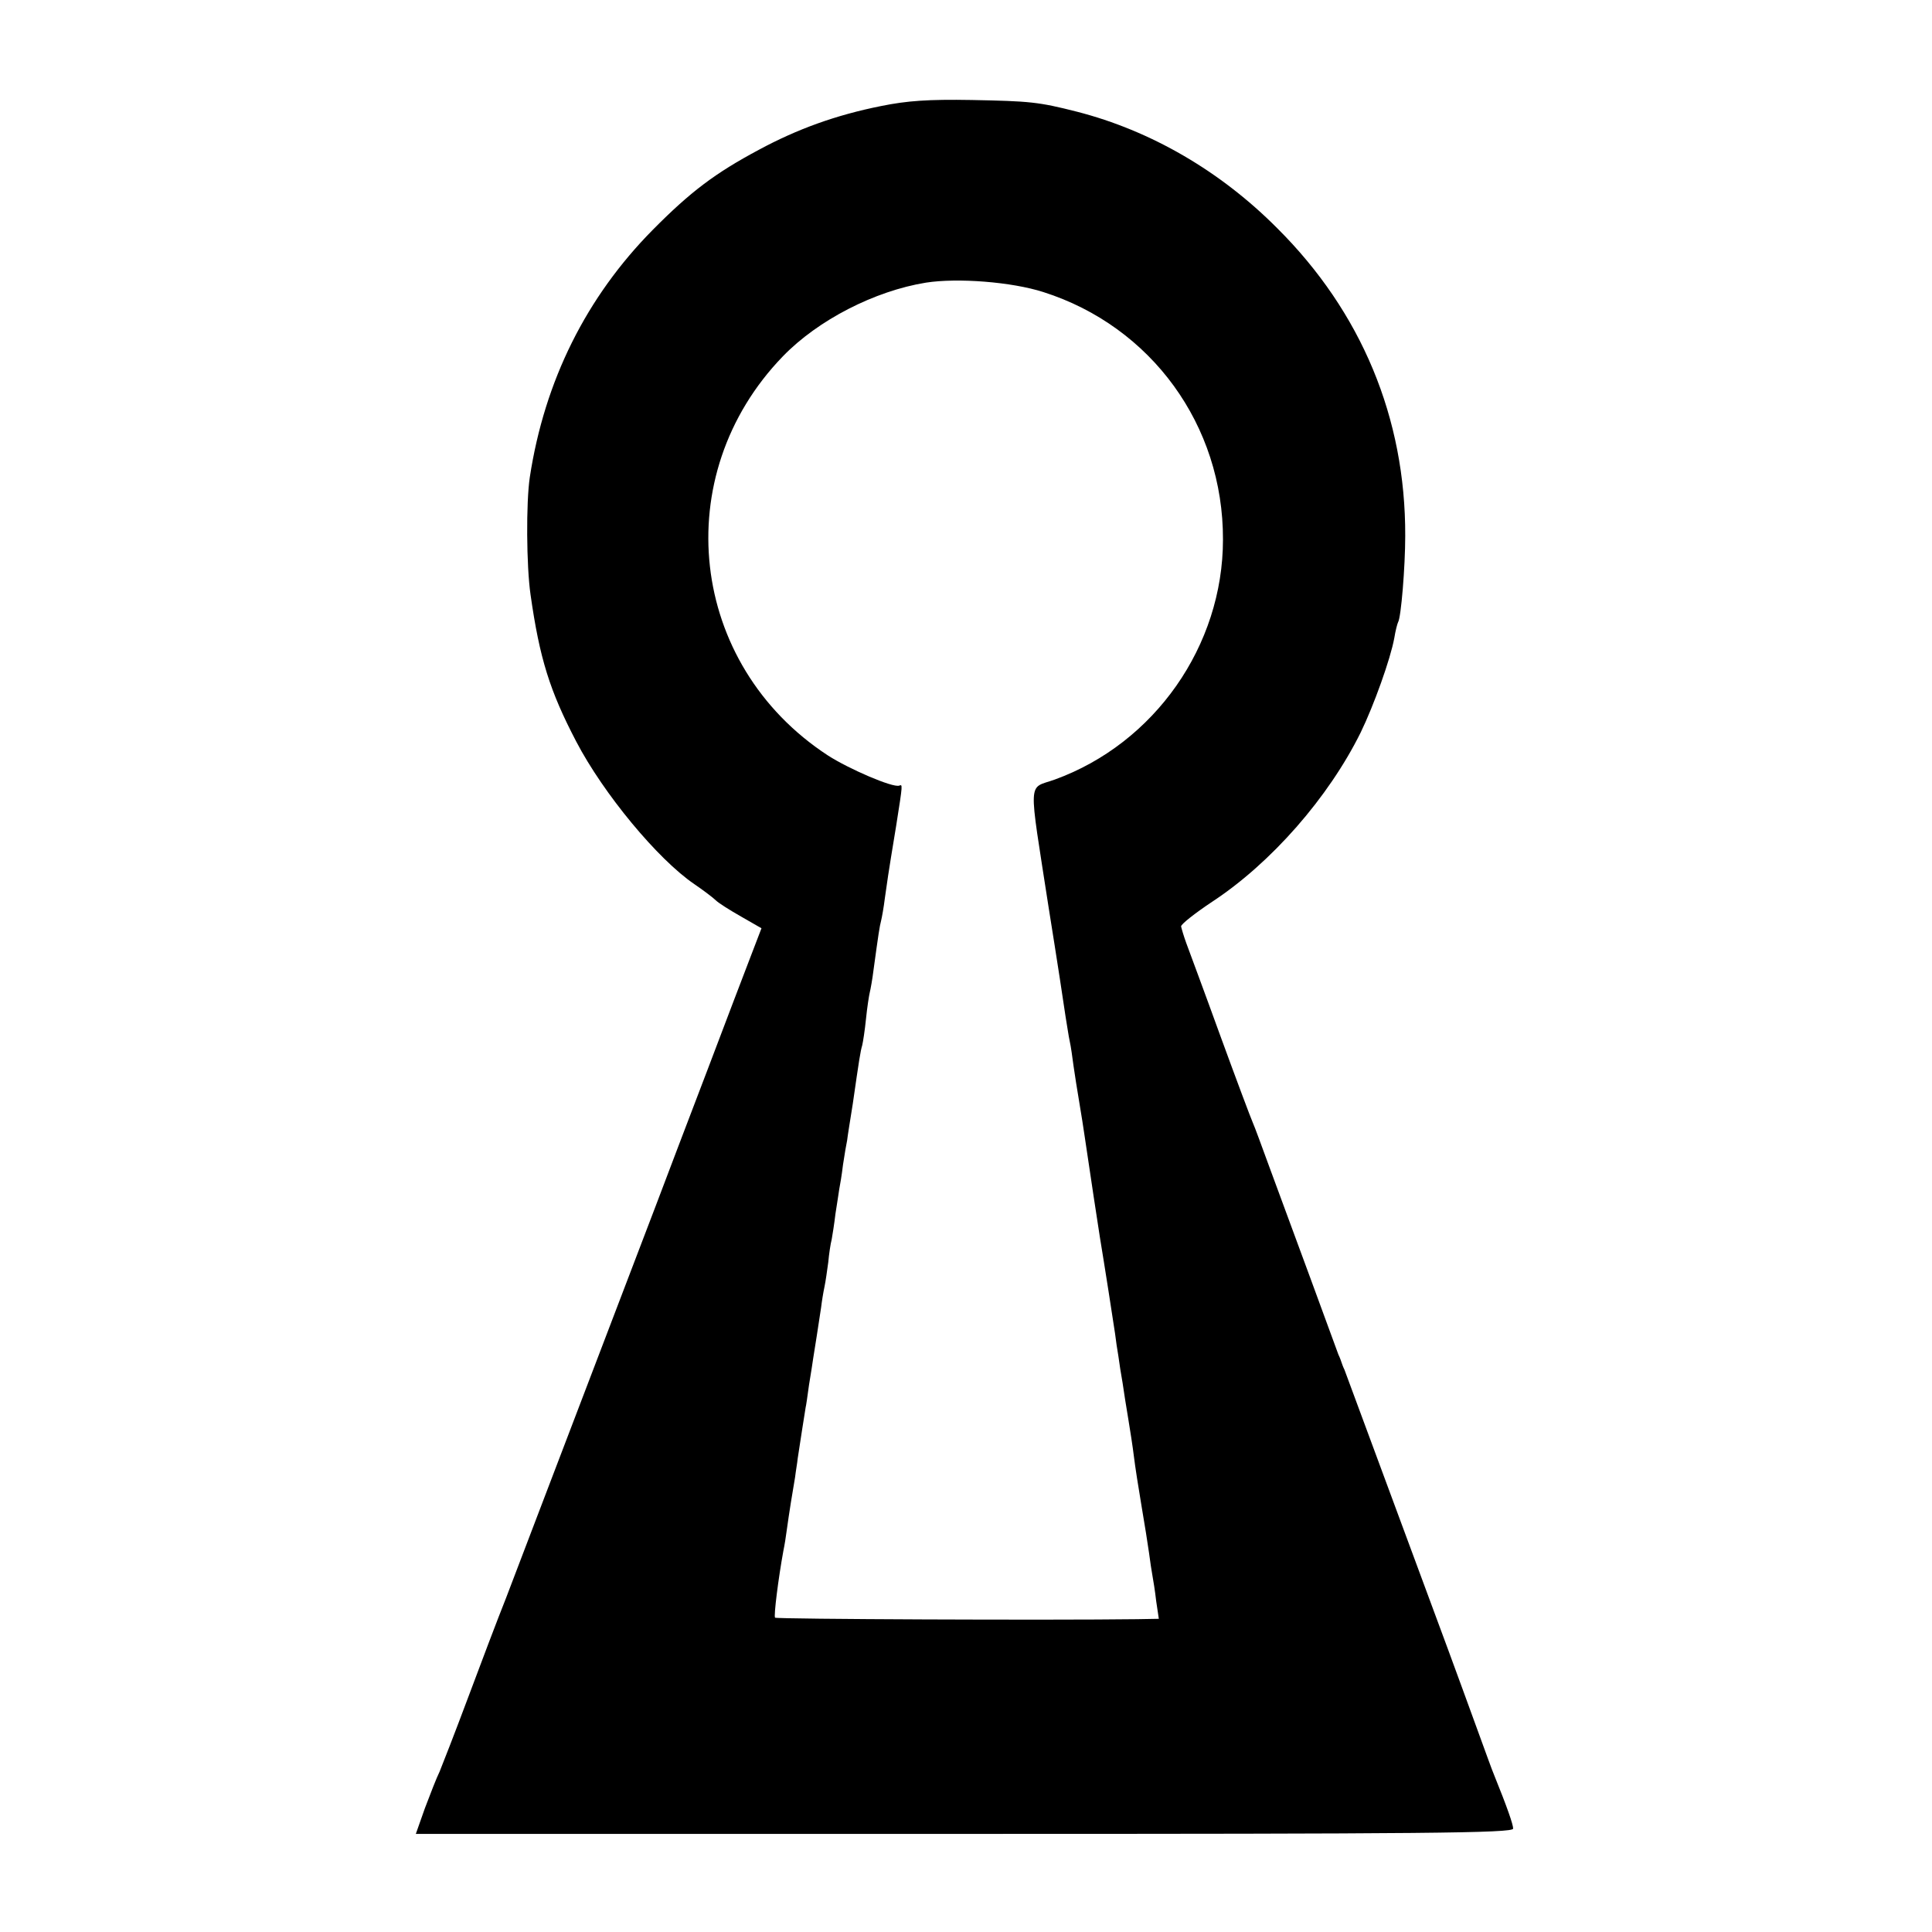 <?xml version="1.0" standalone="no"?>
<!DOCTYPE svg PUBLIC "-//W3C//DTD SVG 20010904//EN"
 "http://www.w3.org/TR/2001/REC-SVG-20010904/DTD/svg10.dtd">
<svg version="1.0" xmlns="http://www.w3.org/2000/svg"
 width="512pt" height="512pt" viewBox="0 0 512 512"
 preserveAspectRatio="xMidYMid meet">
<g transform="translate(0,512) scale(0.1,-0.1)"
fill="#000000" stroke="none">
<path d="M2335 4839 c-120 -24 -222 -61 -324 -116 -116 -62 -181 -111 -281
-212 -176 -178 -287 -400 -326 -656 -10 -67 -9 -235 2 -311 24 -169 51 -255
121 -389 72 -138 216 -312 313 -378 25 -17 51 -37 57 -43 7 -7 37 -26 67 -43
l54 -31 -28 -73 c-15 -39 -67 -175 -115 -302 -48 -126 -110 -288 -137 -360
-46 -121 -214 -561 -315 -825 -24 -63 -61 -160 -82 -215 -22 -55 -67 -174
-101 -265 -34 -91 -68 -178 -75 -195 -8 -16 -25 -60 -39 -97 l-24 -68 1454 0
c1223 0 1454 2 1454 14 0 11 -16 57 -50 141 -5 11 -26 70 -48 130 -22 61 -56
153 -75 205 -181 489 -269 727 -274 740 -4 8 -7 17 -8 20 -1 3 -4 12 -8 20 -6
17 -131 357 -184 500 -19 52 -38 104 -43 115 -5 11 -44 115 -86 230 -42 116
-83 226 -90 245 -7 19 -13 40 -14 45 0 6 37 35 82 65 157 103 309 277 394 449
35 72 79 195 89 250 3 19 8 38 10 42 8 12 19 147 19 229 1 312 -116 593 -339
815 -151 152 -336 259 -531 309 -102 26 -125 28 -279 31 -115 2 -171 -2 -240
-16z m430 -493 c286 -91 477 -353 476 -656 0 -281 -181 -540 -446 -636 -72
-26 -70 11 -16 -339 22 -137 42 -268 45 -290 4 -23 8 -52 11 -65 3 -13 7 -42
10 -65 3 -22 10 -65 15 -95 5 -30 12 -73 15 -95 13 -88 36 -241 40 -265 11
-66 36 -226 40 -254 2 -17 6 -44 9 -61 2 -16 7 -48 11 -70 3 -22 10 -65 15
-95 5 -30 12 -75 15 -100 3 -25 12 -83 20 -130 8 -47 17 -103 20 -125 3 -23 7
-50 9 -60 2 -11 7 -41 10 -68 l7 -47 -58 -1 c-229 -3 -955 0 -959 4 -4 4 9
106 22 177 3 14 7 39 9 55 6 44 16 106 22 140 2 17 6 39 7 50 4 28 20 129 21
135 1 3 5 30 9 60 5 30 10 62 11 70 3 18 15 94 21 135 2 17 6 41 9 55 3 14 7
43 10 65 2 22 6 49 9 60 2 11 7 42 10 68 4 27 9 56 10 65 2 10 7 39 10 65 4
27 9 56 11 65 1 10 8 53 15 97 17 118 20 138 25 155 2 8 7 40 10 70 3 30 8 62
10 70 2 8 7 35 10 60 13 95 16 115 20 130 2 8 7 35 10 60 7 48 6 47 30 192 18
114 17 109 8 106 -17 -6 -133 44 -189 80 -369 241 -425 742 -119 1058 93 96
243 173 379 195 84 13 227 2 311 -25z"/>
</g>
</svg>
